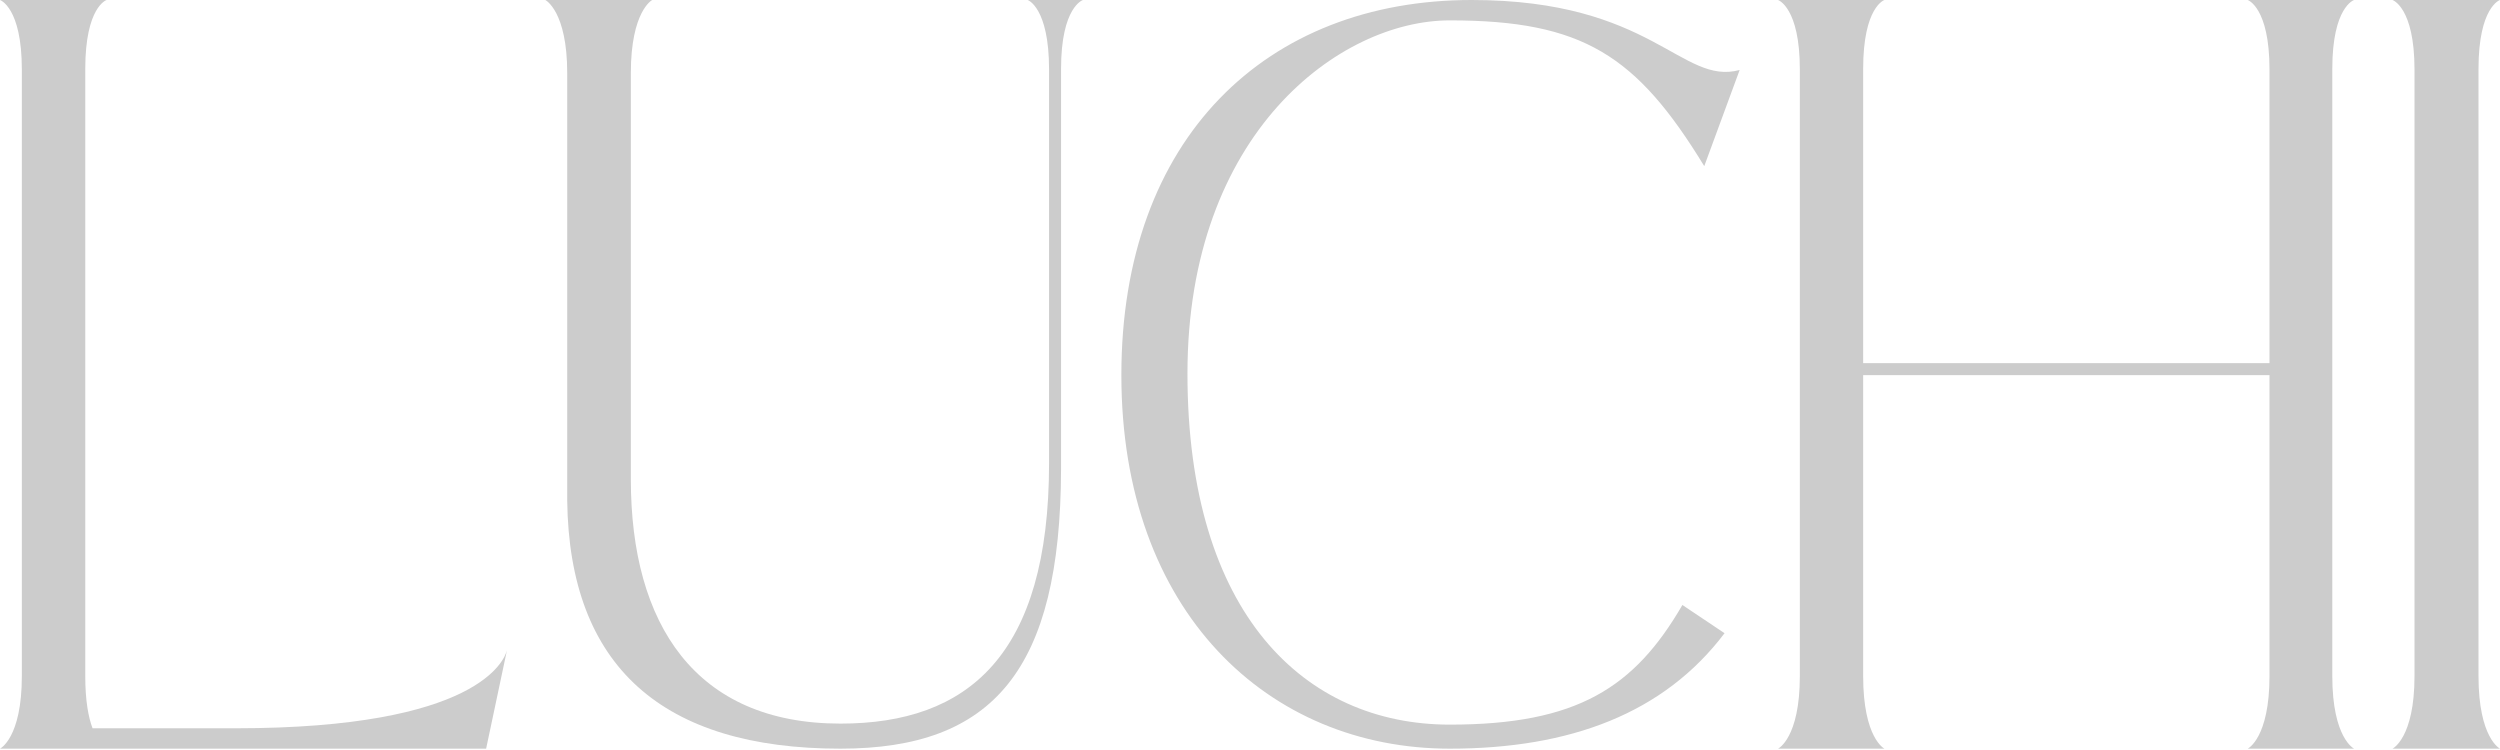 <?xml version="1.0" encoding="UTF-8"?> <svg xmlns="http://www.w3.org/2000/svg" width="527" height="158" viewBox="0 0 527 158" fill="none"><path d="M305.609 157.818C267.43 157.818 236.383 129.074 236.383 79.075C236.383 29.075 266.991 0 310.217 0C348.396 0 354.43 18.061 366.717 14.757L359.257 35.021C344.995 11.673 333.694 4.295 305.609 4.295C282.461 4.295 250.316 27.973 250.316 78.743C250.316 129.514 275.111 152.752 305.609 152.752C332.488 152.752 344.556 144.932 354.65 127.532L363.536 133.479C350.81 150.328 331.062 157.818 305.609 157.818Z" fill="black" fill-opacity="0.2"></path><path d="M0 157.817C0 157.817 4.604 155.614 4.604 142.509V14.647C4.602 1.542 0 0 0 0H22.468C22.468 0 17.974 1.431 17.974 14.538V142.509C17.974 147.686 18.632 151.209 19.508 153.522H49.647C100.94 153.522 106.31 139.095 106.858 137.113L102.474 157.818H0V157.817Z" fill="black" fill-opacity="0.2"></path><path d="M119.57 15.408C119.57 2.311 114.953 0 114.953 0H137.488C137.488 0 132.981 2.311 132.981 15.408C132.981 15.408 132.981 10.015 132.981 101.03C132.981 131.626 146.611 152.536 177.171 152.536C203.993 152.536 221.142 138.229 221.142 97.619V14.637C221.142 1.541 216.635 0 216.635 0H228.287C228.287 0 223.67 1.43 223.67 14.527V98.939C223.559 141.2 209.379 157.818 177.17 157.818C139.685 157.818 120.009 140.539 119.569 105.542V15.408H119.57Z" fill="black" fill-opacity="0.2"></path><path d="M392.753 142.51C392.753 155.615 397.239 157.818 397.239 157.818H374.812C374.812 157.818 379.408 155.615 379.408 142.51V14.647C379.408 1.542 374.812 0 374.812 0H397.239C397.239 0 392.753 1.431 392.753 14.538V76.542H478.411V14.647C478.411 1.542 473.816 0 473.816 0H496.242C496.242 0 491.647 1.431 491.647 14.538V142.51C491.647 155.615 496.242 157.818 496.242 157.818H473.816C473.816 157.818 478.411 155.615 478.411 142.51V79.075H392.753V142.51Z" fill="black" fill-opacity="0.2"></path><path d="M508.978 142.51V14.647C508.978 1.542 504.334 0 504.334 0H527.001C527.001 0 522.467 1.431 522.467 14.538V142.51C522.467 155.615 527.001 157.818 527.001 157.818H504.334C504.334 157.818 508.978 155.615 508.978 142.51Z" fill="black" fill-opacity="0.2"></path></svg> 